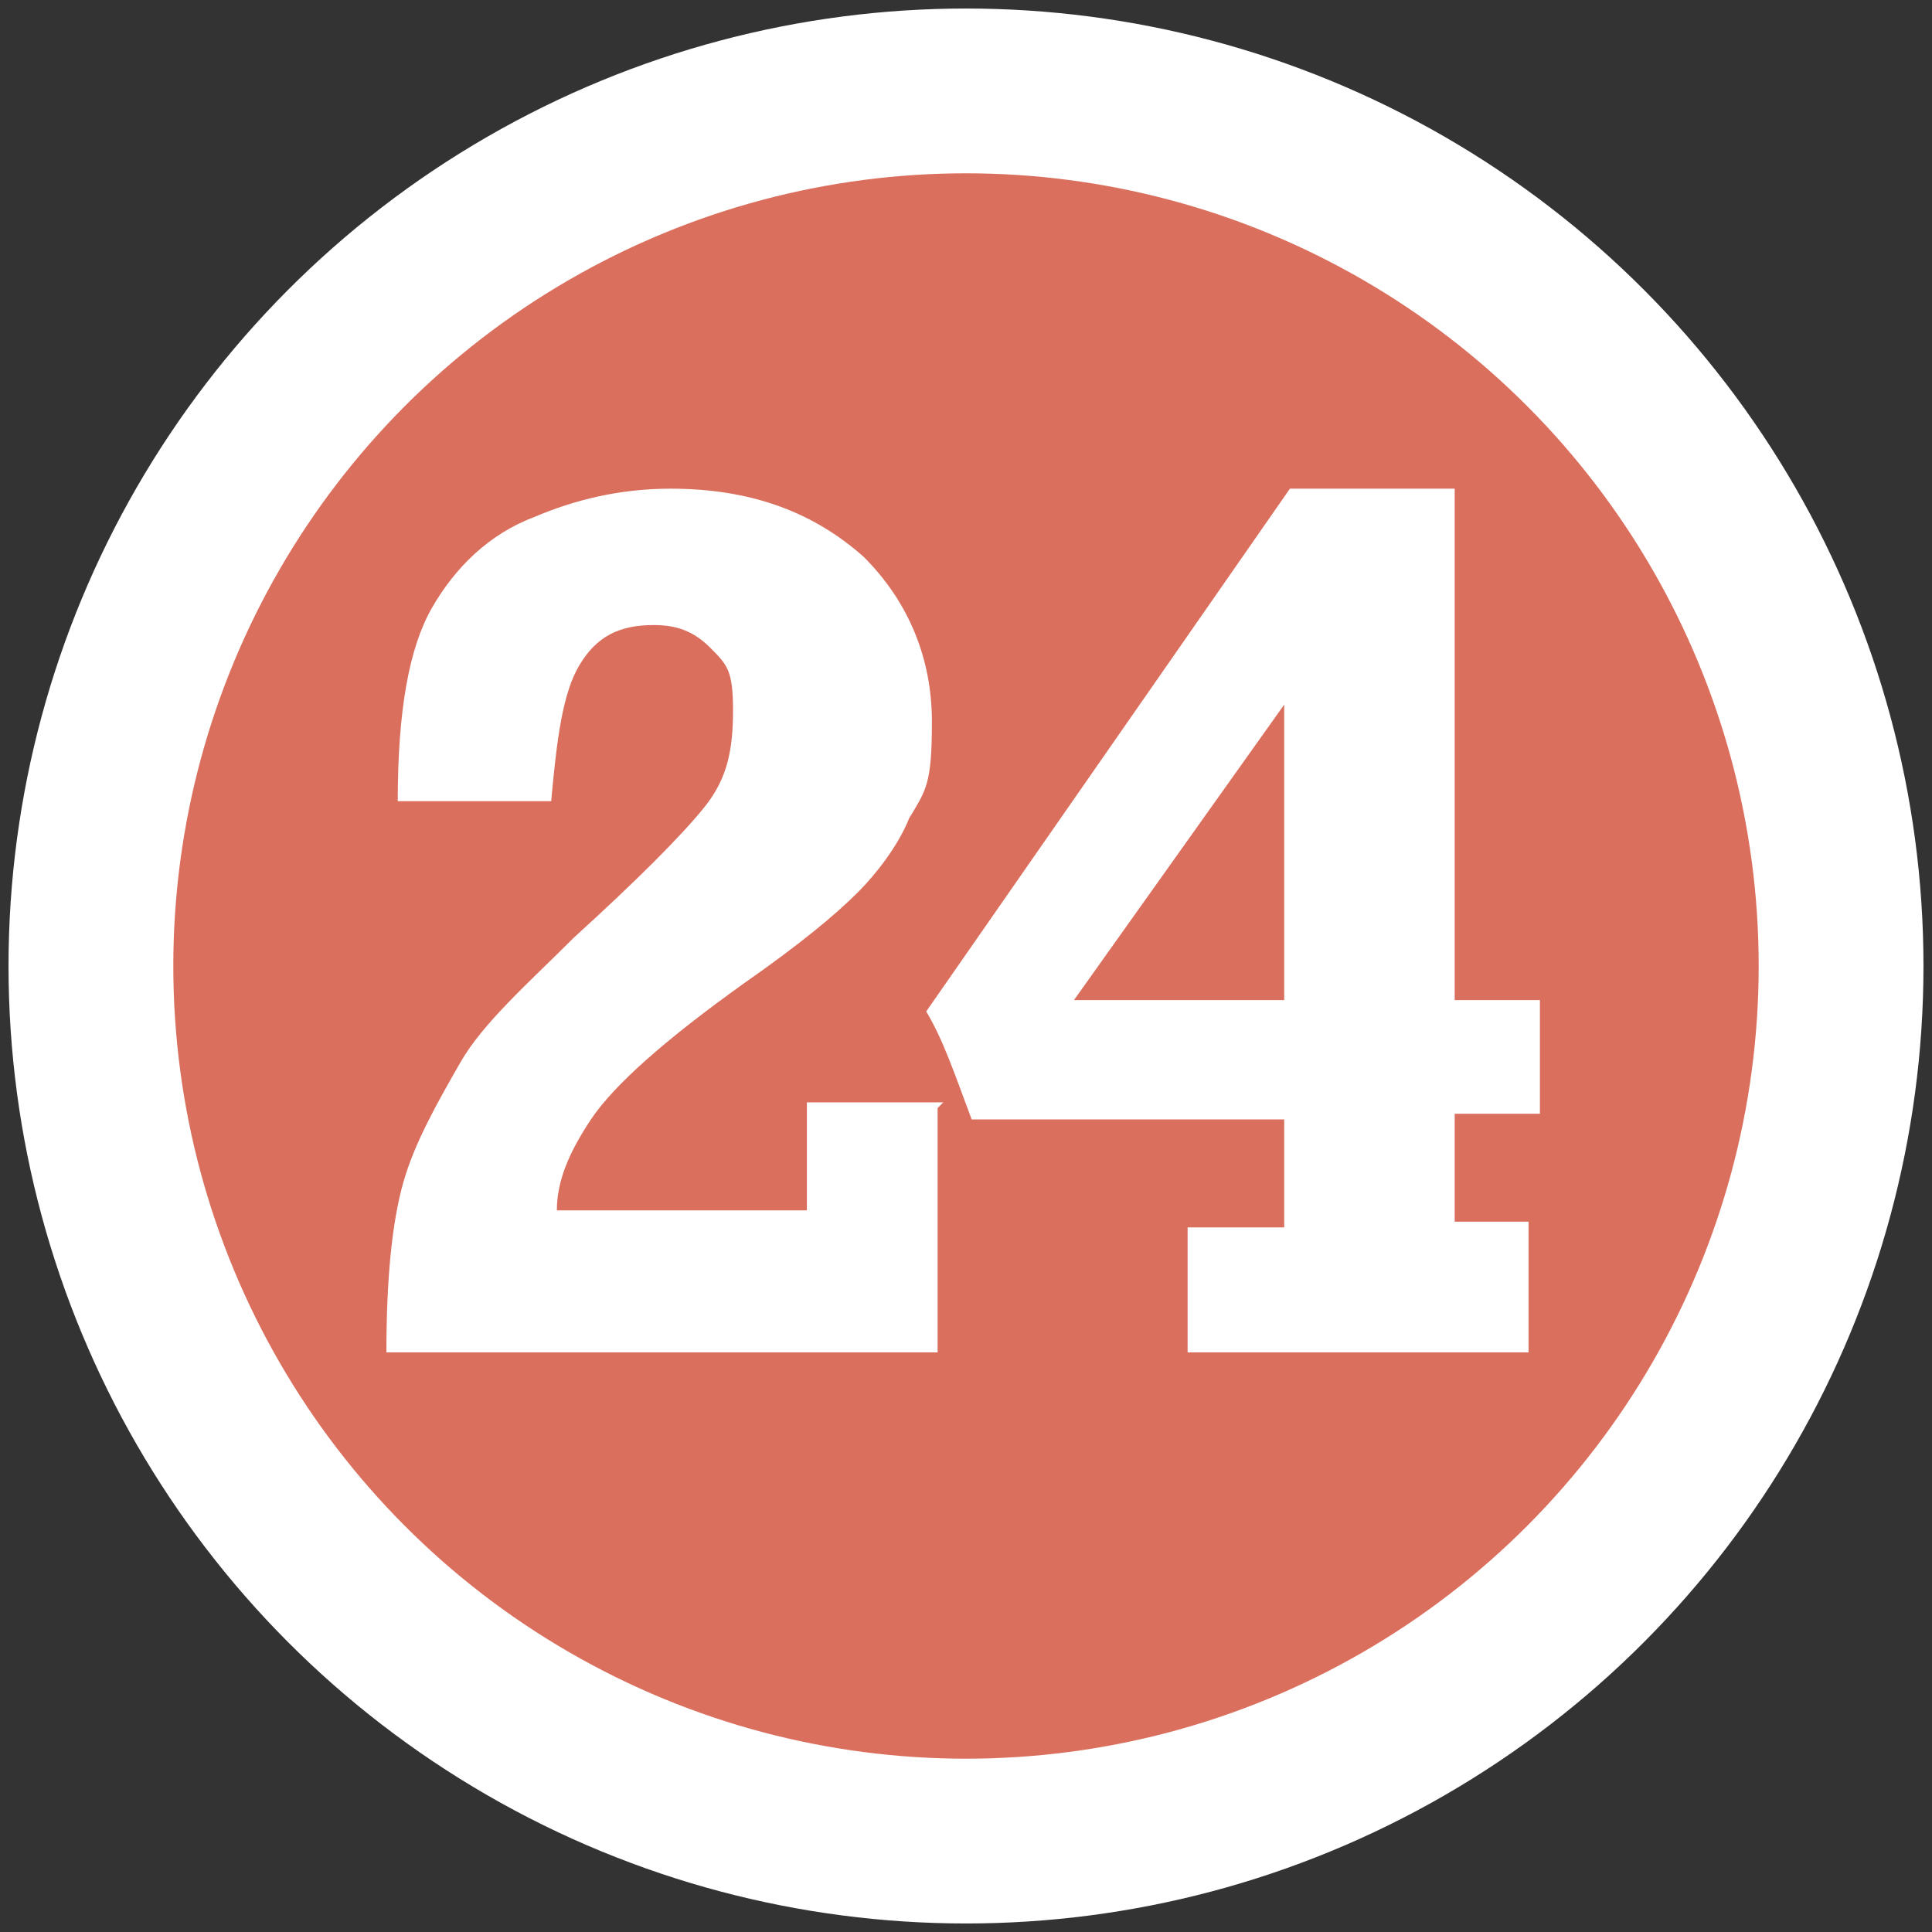 <?xml version="1.0" encoding="UTF-8"?>
<svg xmlns="http://www.w3.org/2000/svg" version="1.1" viewBox="0 0 34 34">
  <rect x="0" y="0" width="34" height="34" fill="#333333" stroke="none"/>
  <defs>
    <style>
      .cls-1 {
        fill: #fff;
      }

      .cls-2 {
        isolation: isolate;
      }

      .cls-3 {
        fill: #db6f5d;
        stroke: #fff;
        stroke-miterlimit: 10;
        stroke-width: 2.9px;
      }
    </style>
  </defs>
  <!-- Generator: Adobe Illustrator 28.7.10, SVG Export Plug-In . SVG Version: 1.2.0 Build 236)  -->
  <g>
    <g id="_圖層_1" data-name="圖層_1">
      <g id="_圖層_1-2" data-name="_圖層_1">
        <circle class="cls-3" cx="17" cy="17" r="15.4"/>
        <g class="cls-2">
          <g class="cls-2">
            <path class="cls-1" d="M16.5,19.5v4.3H6.8c0-1.3.1-2.3.3-3,.2-.7.6-1.4,1-2.1s1.2-1.4,2-2.2c1.1-1,1.9-1.8,2.3-2.3.4-.5.5-1,.5-1.7s-.1-.8-.4-1.1c-.3-.3-.6-.4-1-.4-.6,0-1,.2-1.3.7-.3.5-.4,1.3-.5,2.4h-2.7c0-1.6.2-2.7.6-3.4s1-1.3,1.8-1.6c.7-.3,1.5-.5,2.4-.5,1.4,0,2.5.4,3.4,1.2.8.8,1.2,1.8,1.2,2.9s-.1,1.2-.4,1.7c-.2.5-.6,1-.9,1.3-.4.4-1,.9-2,1.6-1.4,1-2.3,1.8-2.7,2.4s-.6,1.1-.6,1.6h4.4v-1.9h2.4Z"/>
            <path class="cls-1" d="M26.9,21.6v2.2h-6v-2.2h1.7v-1.9h-5.5c-.3-.8-.5-1.4-.8-1.9l6.4-9.2h2.9v9h1.5v2h-1.5v1.9h1.3ZM22.6,17.6v-5.2l-3.7,5.2h3.7Z"/>
          </g>
        </g>
      </g>
    </g>
  </g>
</svg>